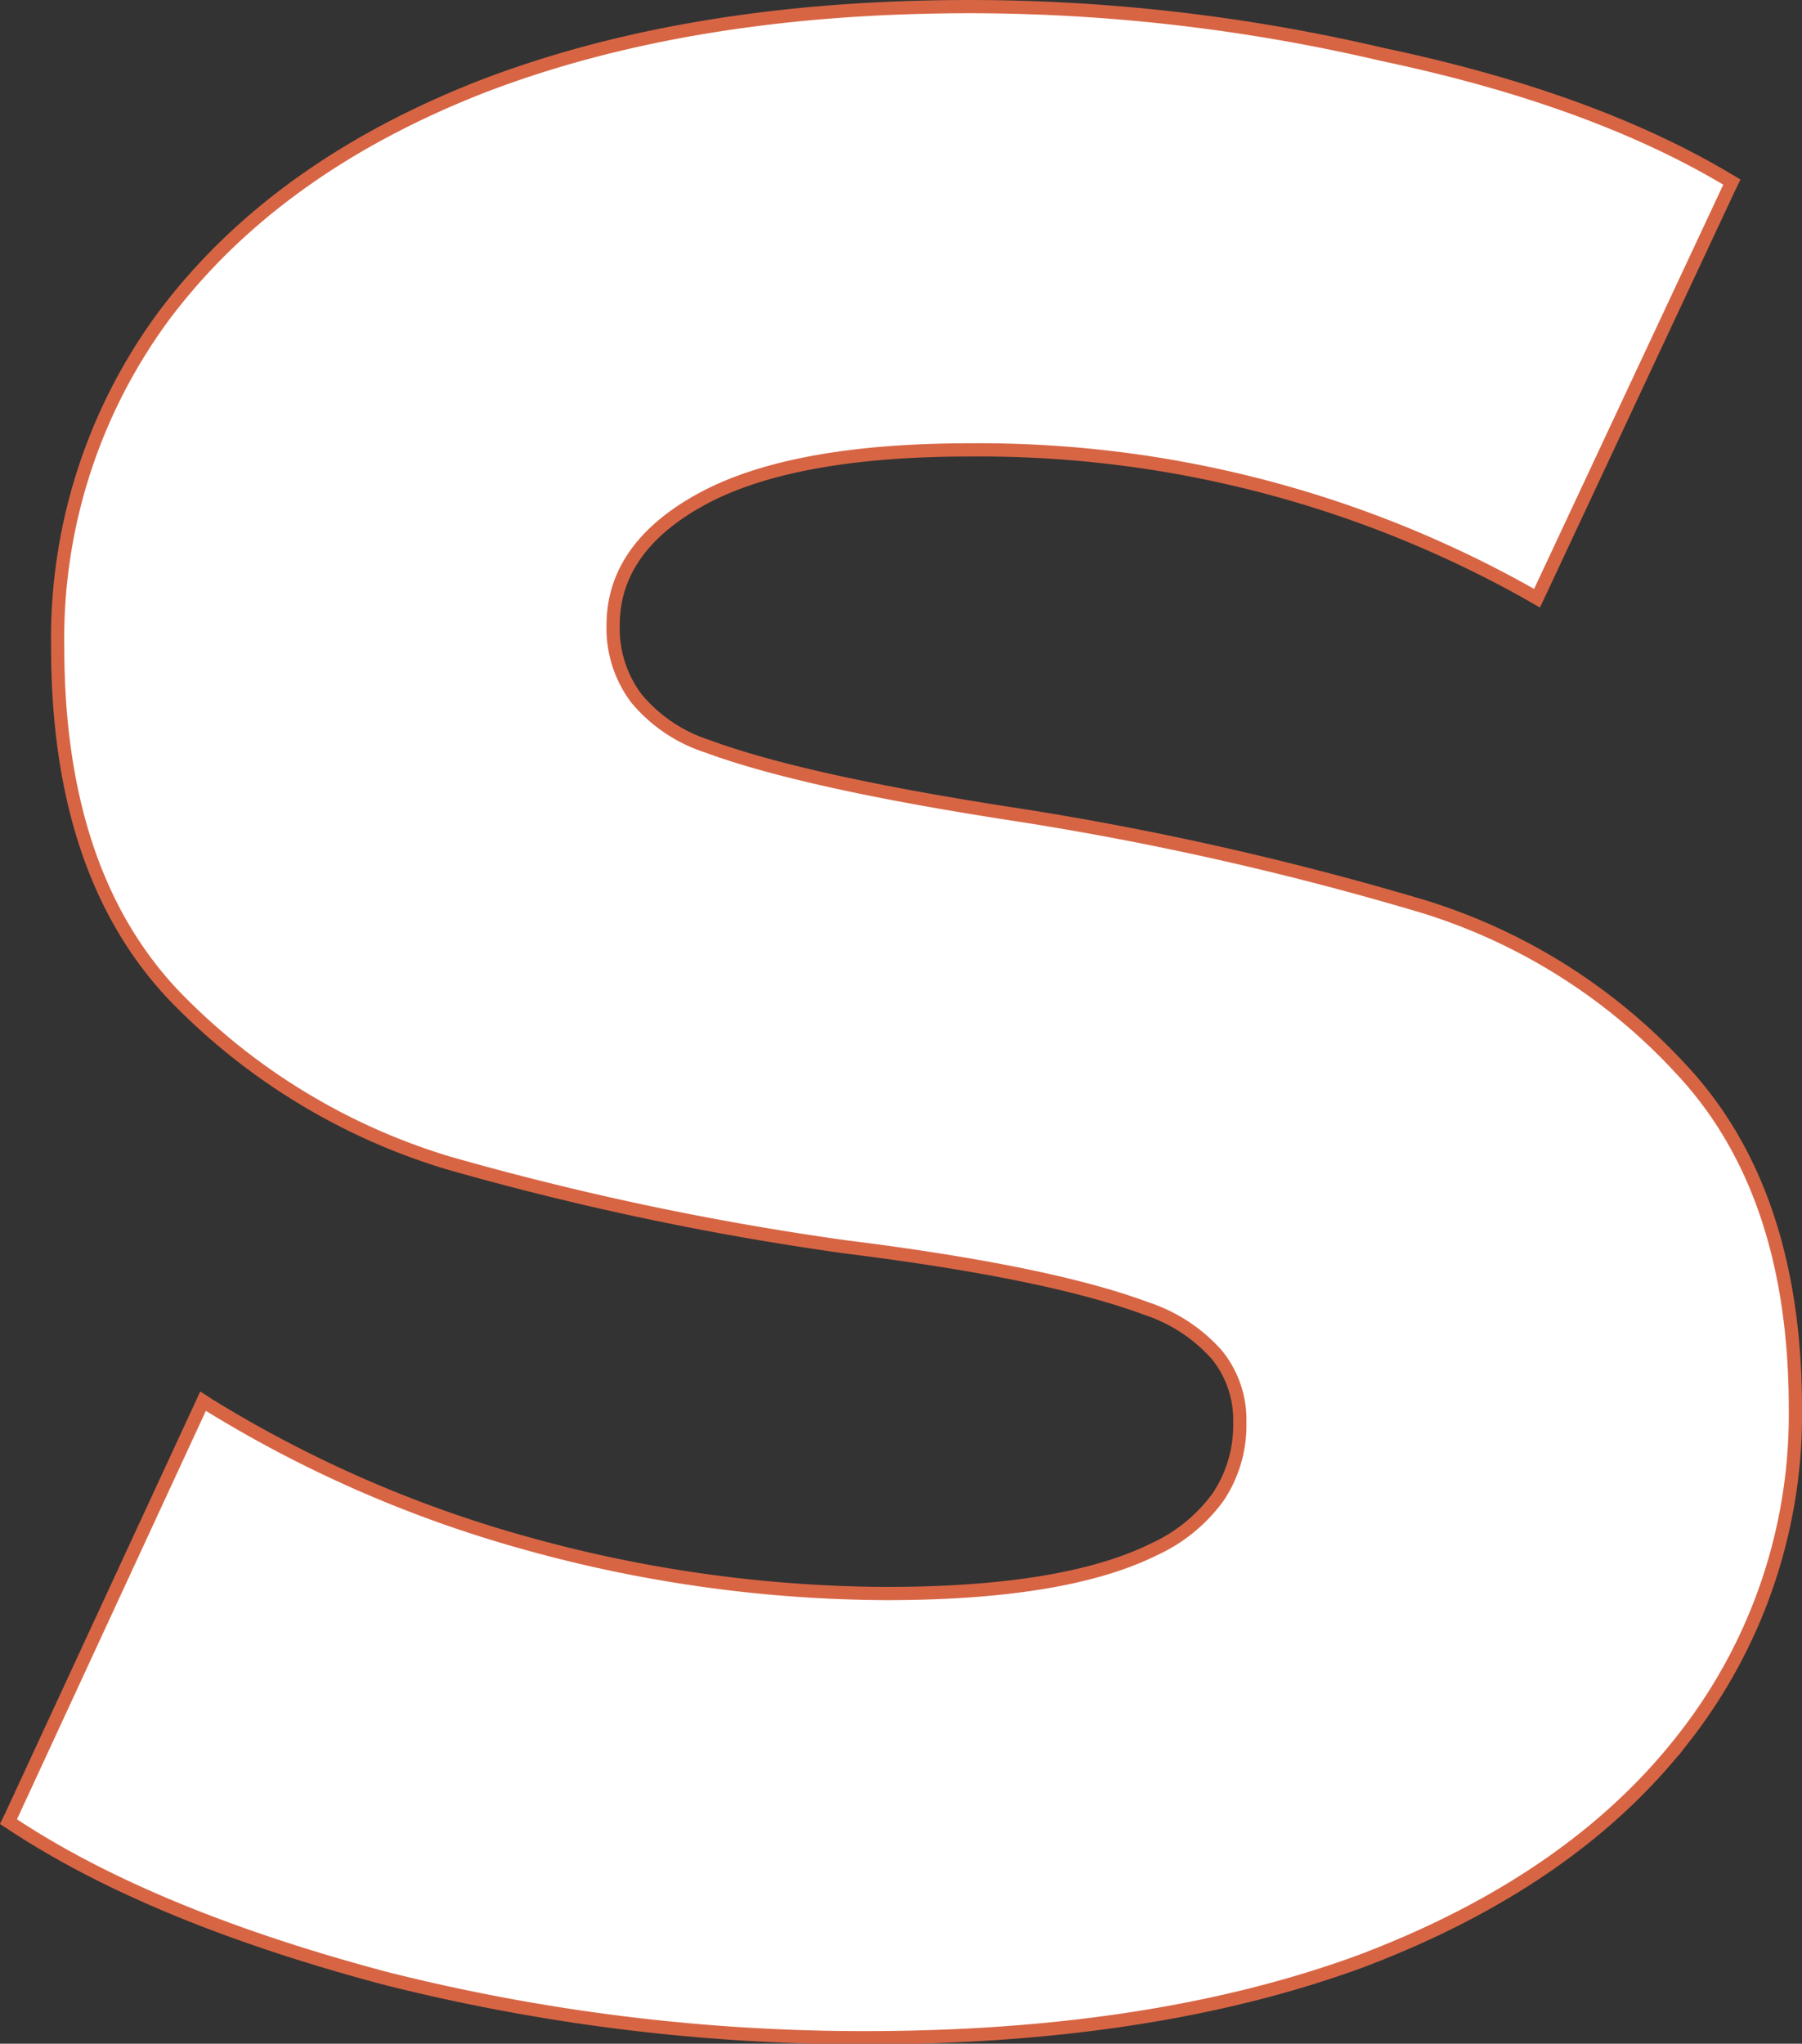 <?xml version="1.0" encoding="UTF-8"?> <svg xmlns="http://www.w3.org/2000/svg" viewBox="0 0 136.22 154.45"><rect x="0" y="0" width="136.22" height="154.45" fill="#333333" stroke="none"/> <defs> <style>.cls-1{fill:#fff;stroke:#d76544;}</style> </defs> <title>ЫРесурс 18</title> <g id="Слой_2" data-name="Слой 2"> <g id="Слой_1-2" data-name="Слой 1"> <path class="cls-1" d="M29.21,149.53h0A148.24,148.24,0,0,0,65.36,154q21.8,0,37.58-5.81h0q16.05-6.09,24.43-16.95a39.6,39.6,0,0,0,8.35-24.8c0-10.91-2.86-19.48-8.66-25.66a44.12,44.12,0,0,0-20.3-12.52A233.84,233.84,0,0,0,77,61.59h0q-16.21-2.48-23.55-5.2a11.56,11.56,0,0,1-5.35-3.62,8.8,8.8,0,0,1-1.75-5.54c0-3.8,2.13-7,6.62-9.47S64.2,34,73.34,34a84.87,84.87,0,0,1,42.38,10.94l.47.27.23-.49,14.3-30.55.2-.41-.39-.23q-10.27-6.1-26-9.41A137.08,137.08,0,0,0,73.34.5q-21.26,0-37,6.08h0Q20.79,12.69,12.43,23.81h0A41,41,0,0,0,4.36,48.88c0,11.27,2.86,20,8.66,26.21h0A48,48,0,0,0,33.86,87.88a220.52,220.52,0,0,0,30.05,6.35h0q15.38,1.92,22.71,4.65a12.24,12.24,0,0,1,5.36,3.5,7.78,7.78,0,0,1,1.74,5.11,9.75,9.75,0,0,1-1.62,5.62,12.31,12.31,0,0,1-4.91,4c-4.43,2.19-11.15,3.32-20.2,3.32a102.92,102.92,0,0,1-27.36-3.84,92.75,92.75,0,0,1-23.8-10.39l-.48-.31-.24.52L.83,137.28l-.19.39.37.24Q11.54,144.84,29.21,149.53Z"></path> </g> </g> </svg> 